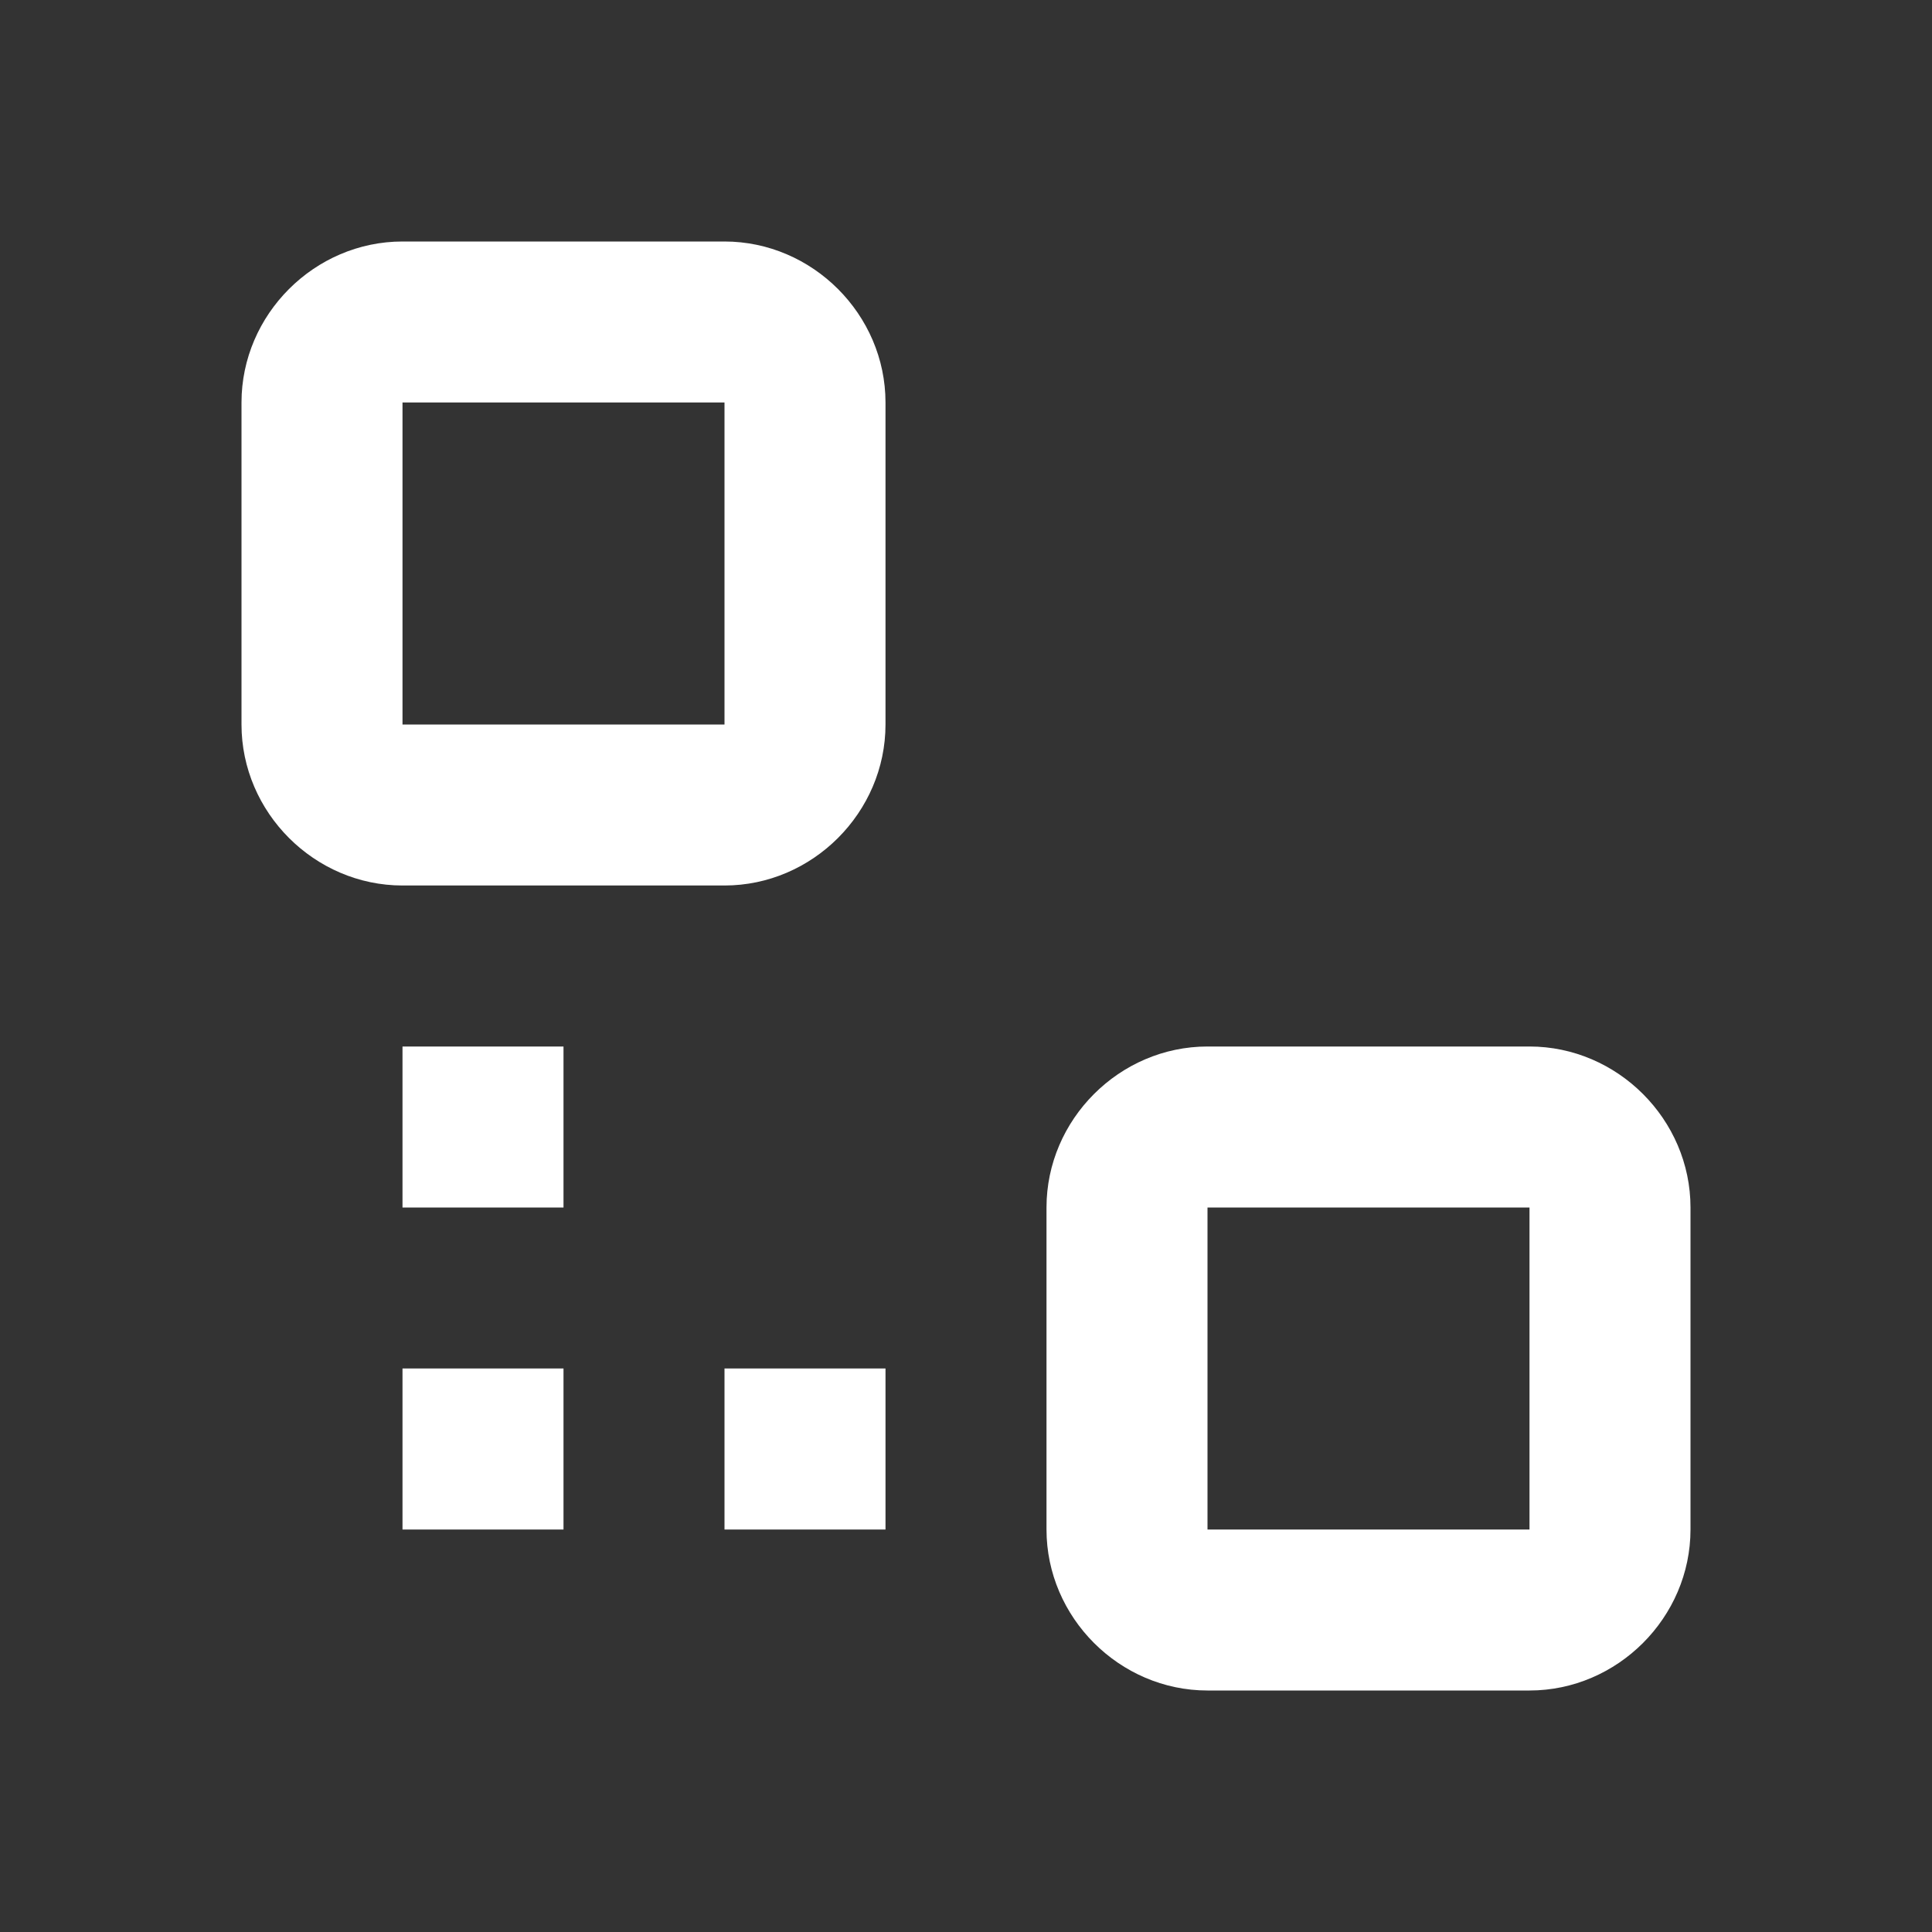 <?xml version="1.0" encoding="UTF-8"?>
<svg xmlns="http://www.w3.org/2000/svg" xmlns:xlink="http://www.w3.org/1999/xlink" viewBox="0 0 96 96" width="96px" height="96px">
<rect x="0" y="0" width="96" height="96" fill="#333333" stroke="none"/>
<g id="surface61509751">
<path style=" stroke:none;fill-rule:nonzero;fill:rgb(100%,100%,100%);fill-opacity:1;" d="M 20 12 C 15.629 12 12 15.629 12 20 L 12 36 C 12 40.371 15.629 44 20 44 L 36 44 C 40.371 44 44 40.371 44 36 L 44 20 C 44 15.629 40.371 12 36 12 Z M 20 20 L 36 20 L 36 36 L 20 36 Z M 20 52 L 20 60 L 28 60 L 28 52 Z M 60 52 C 55.629 52 52 55.629 52 60 L 52 76 C 52 80.371 55.629 84 60 84 L 76 84 C 80.371 84 84 80.371 84 76 L 84 60 C 84 55.629 80.371 52 76 52 Z M 60 60 L 76 60 L 76 76 L 60 76 Z M 20 68 L 20 76 L 28 76 L 28 68 Z M 36 68 L 36 76 L 44 76 L 44 68 Z M 36 68 "/>
</g>
</svg>
